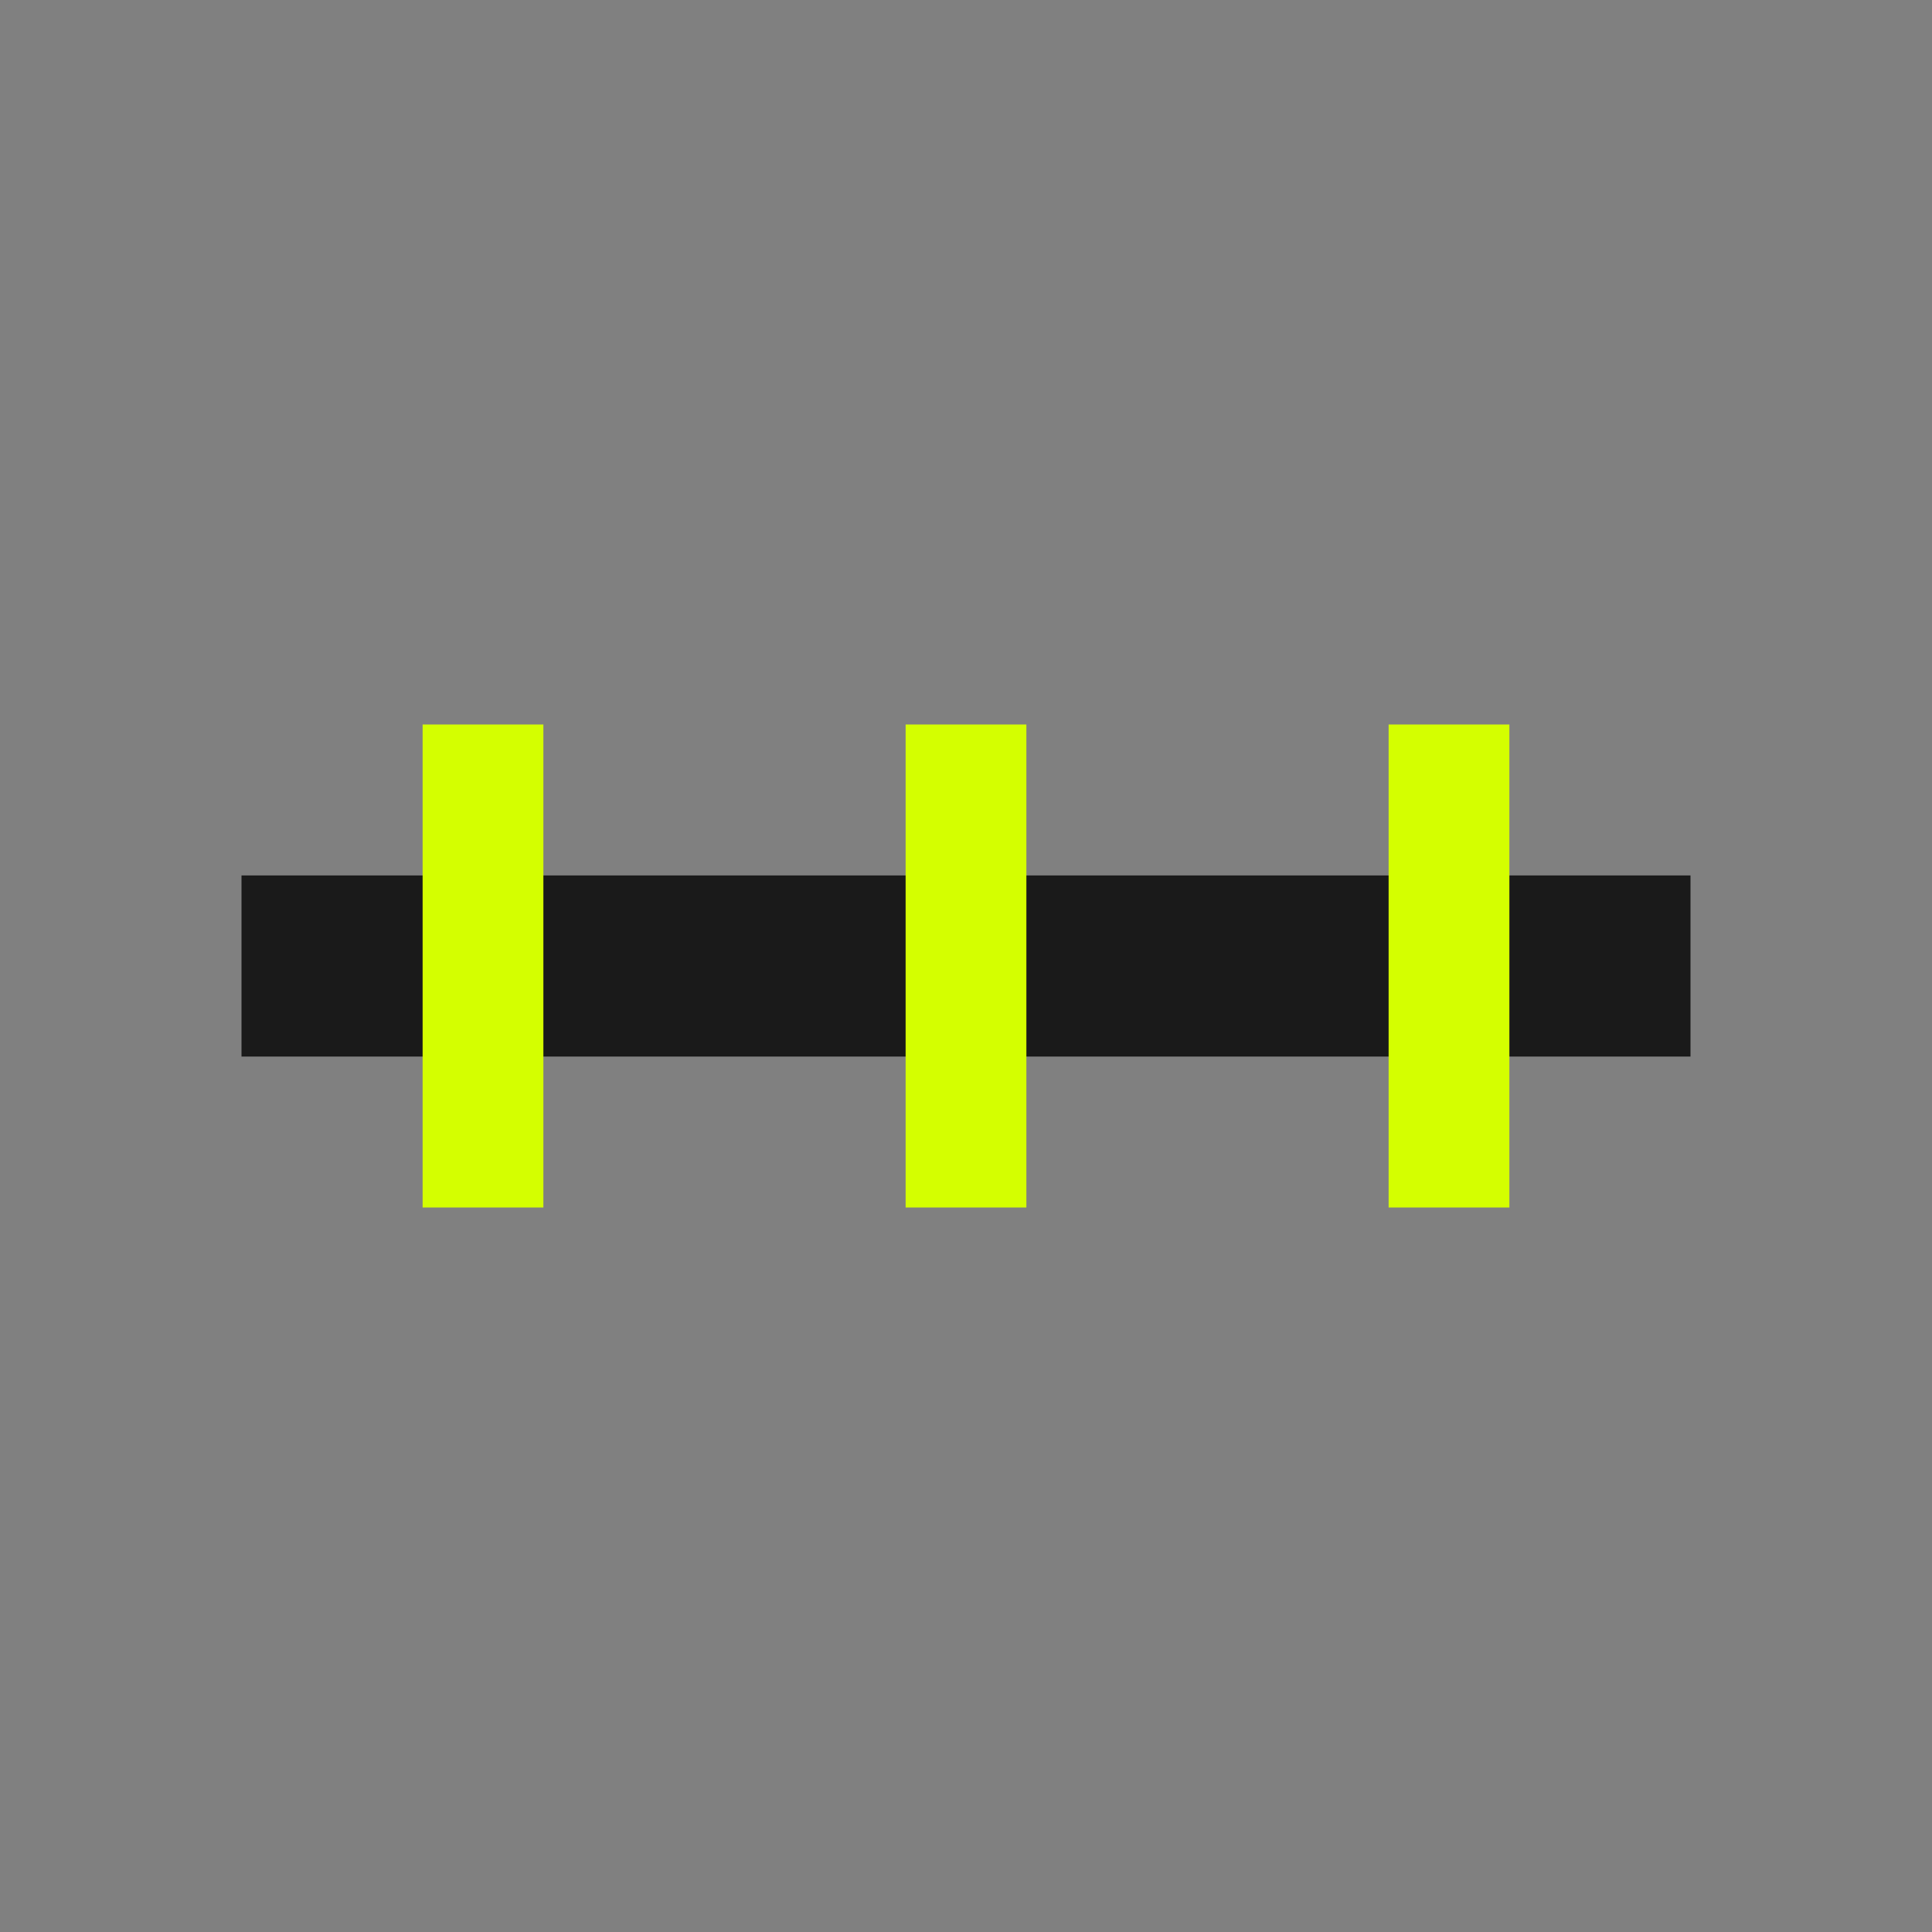 <svg xmlns="http://www.w3.org/2000/svg" fill="none" viewBox="0 0 32 32" height="32" width="32">
  <rect x="0" y="0" width="32" height="32" fill="#808080" stroke="none"/>
  <path stroke-width="3" stroke="#1a1a1a" d="M4 16 L28 16"></path>
  <path stroke-width="2" stroke="#D4FF00" d="M8 12 L8 20"></path>
  <path stroke-width="2" stroke="#D4FF00" d="M16 12 L16 20"></path>
  <path stroke-width="2" stroke="#D4FF00" d="M24 12 L24 20"></path>
</svg>